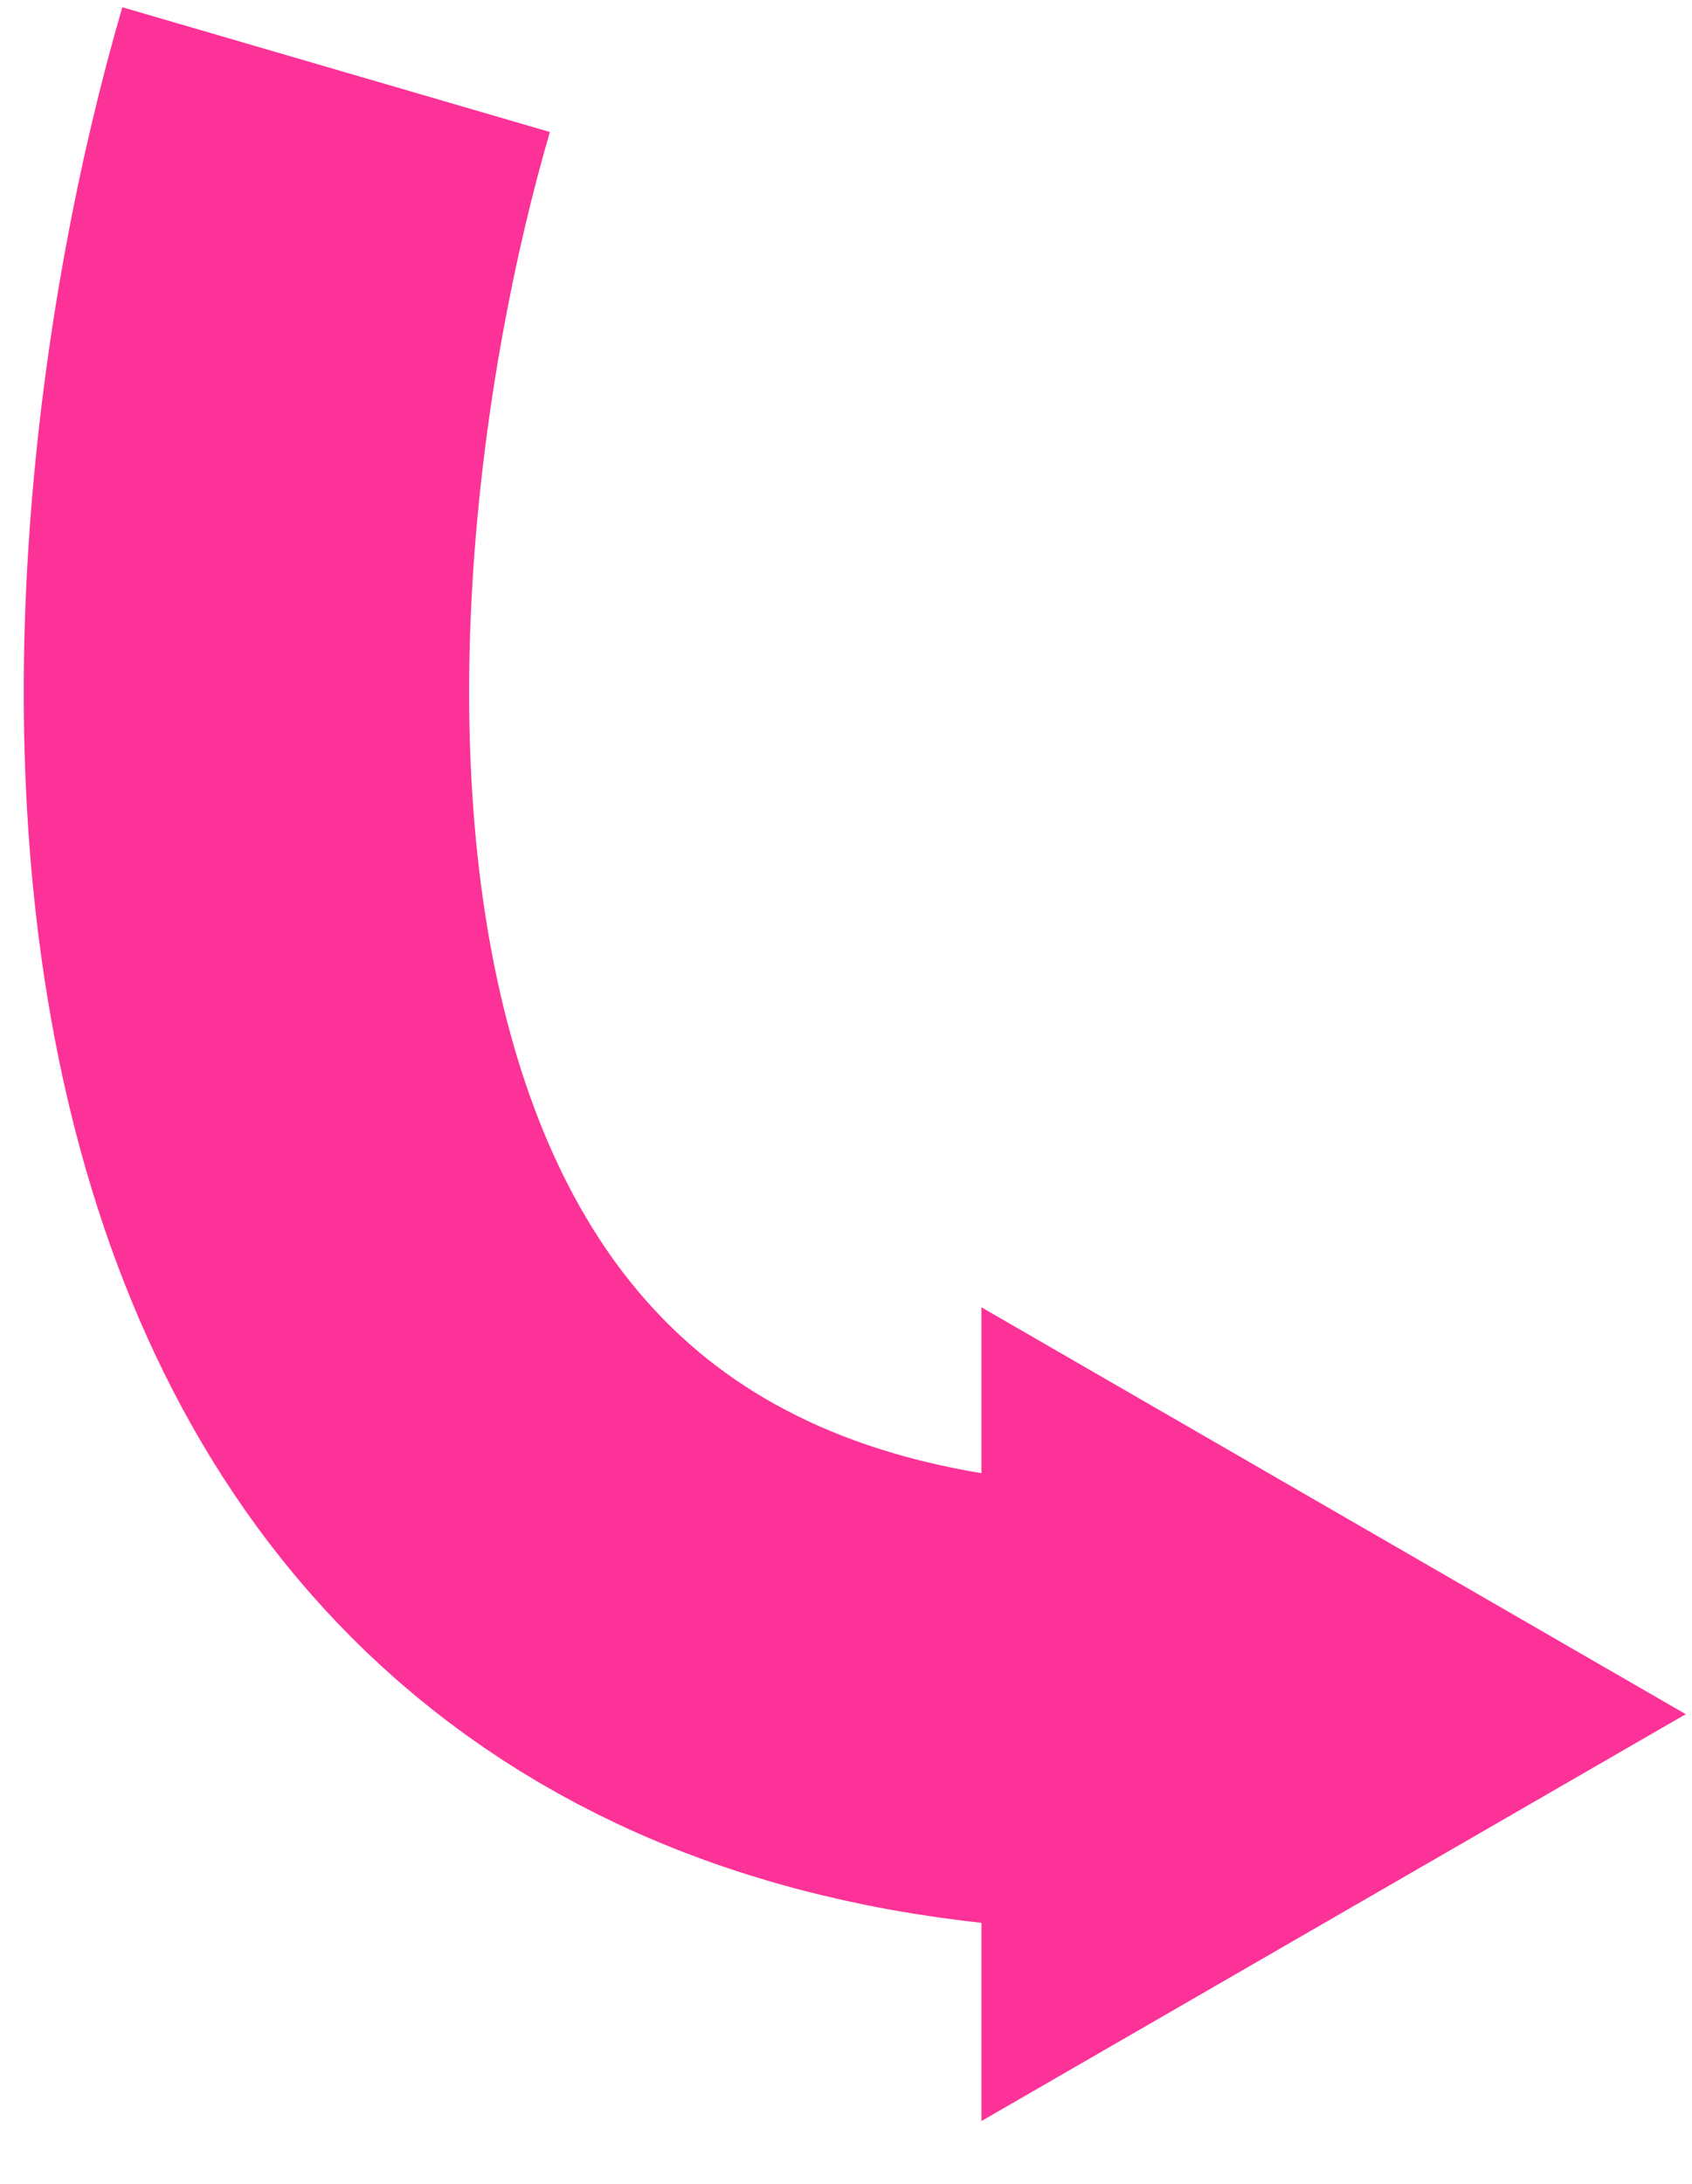 <?xml version="1.0" encoding="UTF-8"?> <svg xmlns="http://www.w3.org/2000/svg" width="200" height="258" viewBox="0 0 200 258" fill="none"> <path d="M39.728 8.225C21.377 71.155 13.793 197.971 130.262 201.789" stroke="#FC3298" stroke-width="52.646"></path> <path d="M199.262 202.5L116.012 154.436L116.012 250.564L199.262 202.5Z" fill="#FC3298"></path> </svg> 